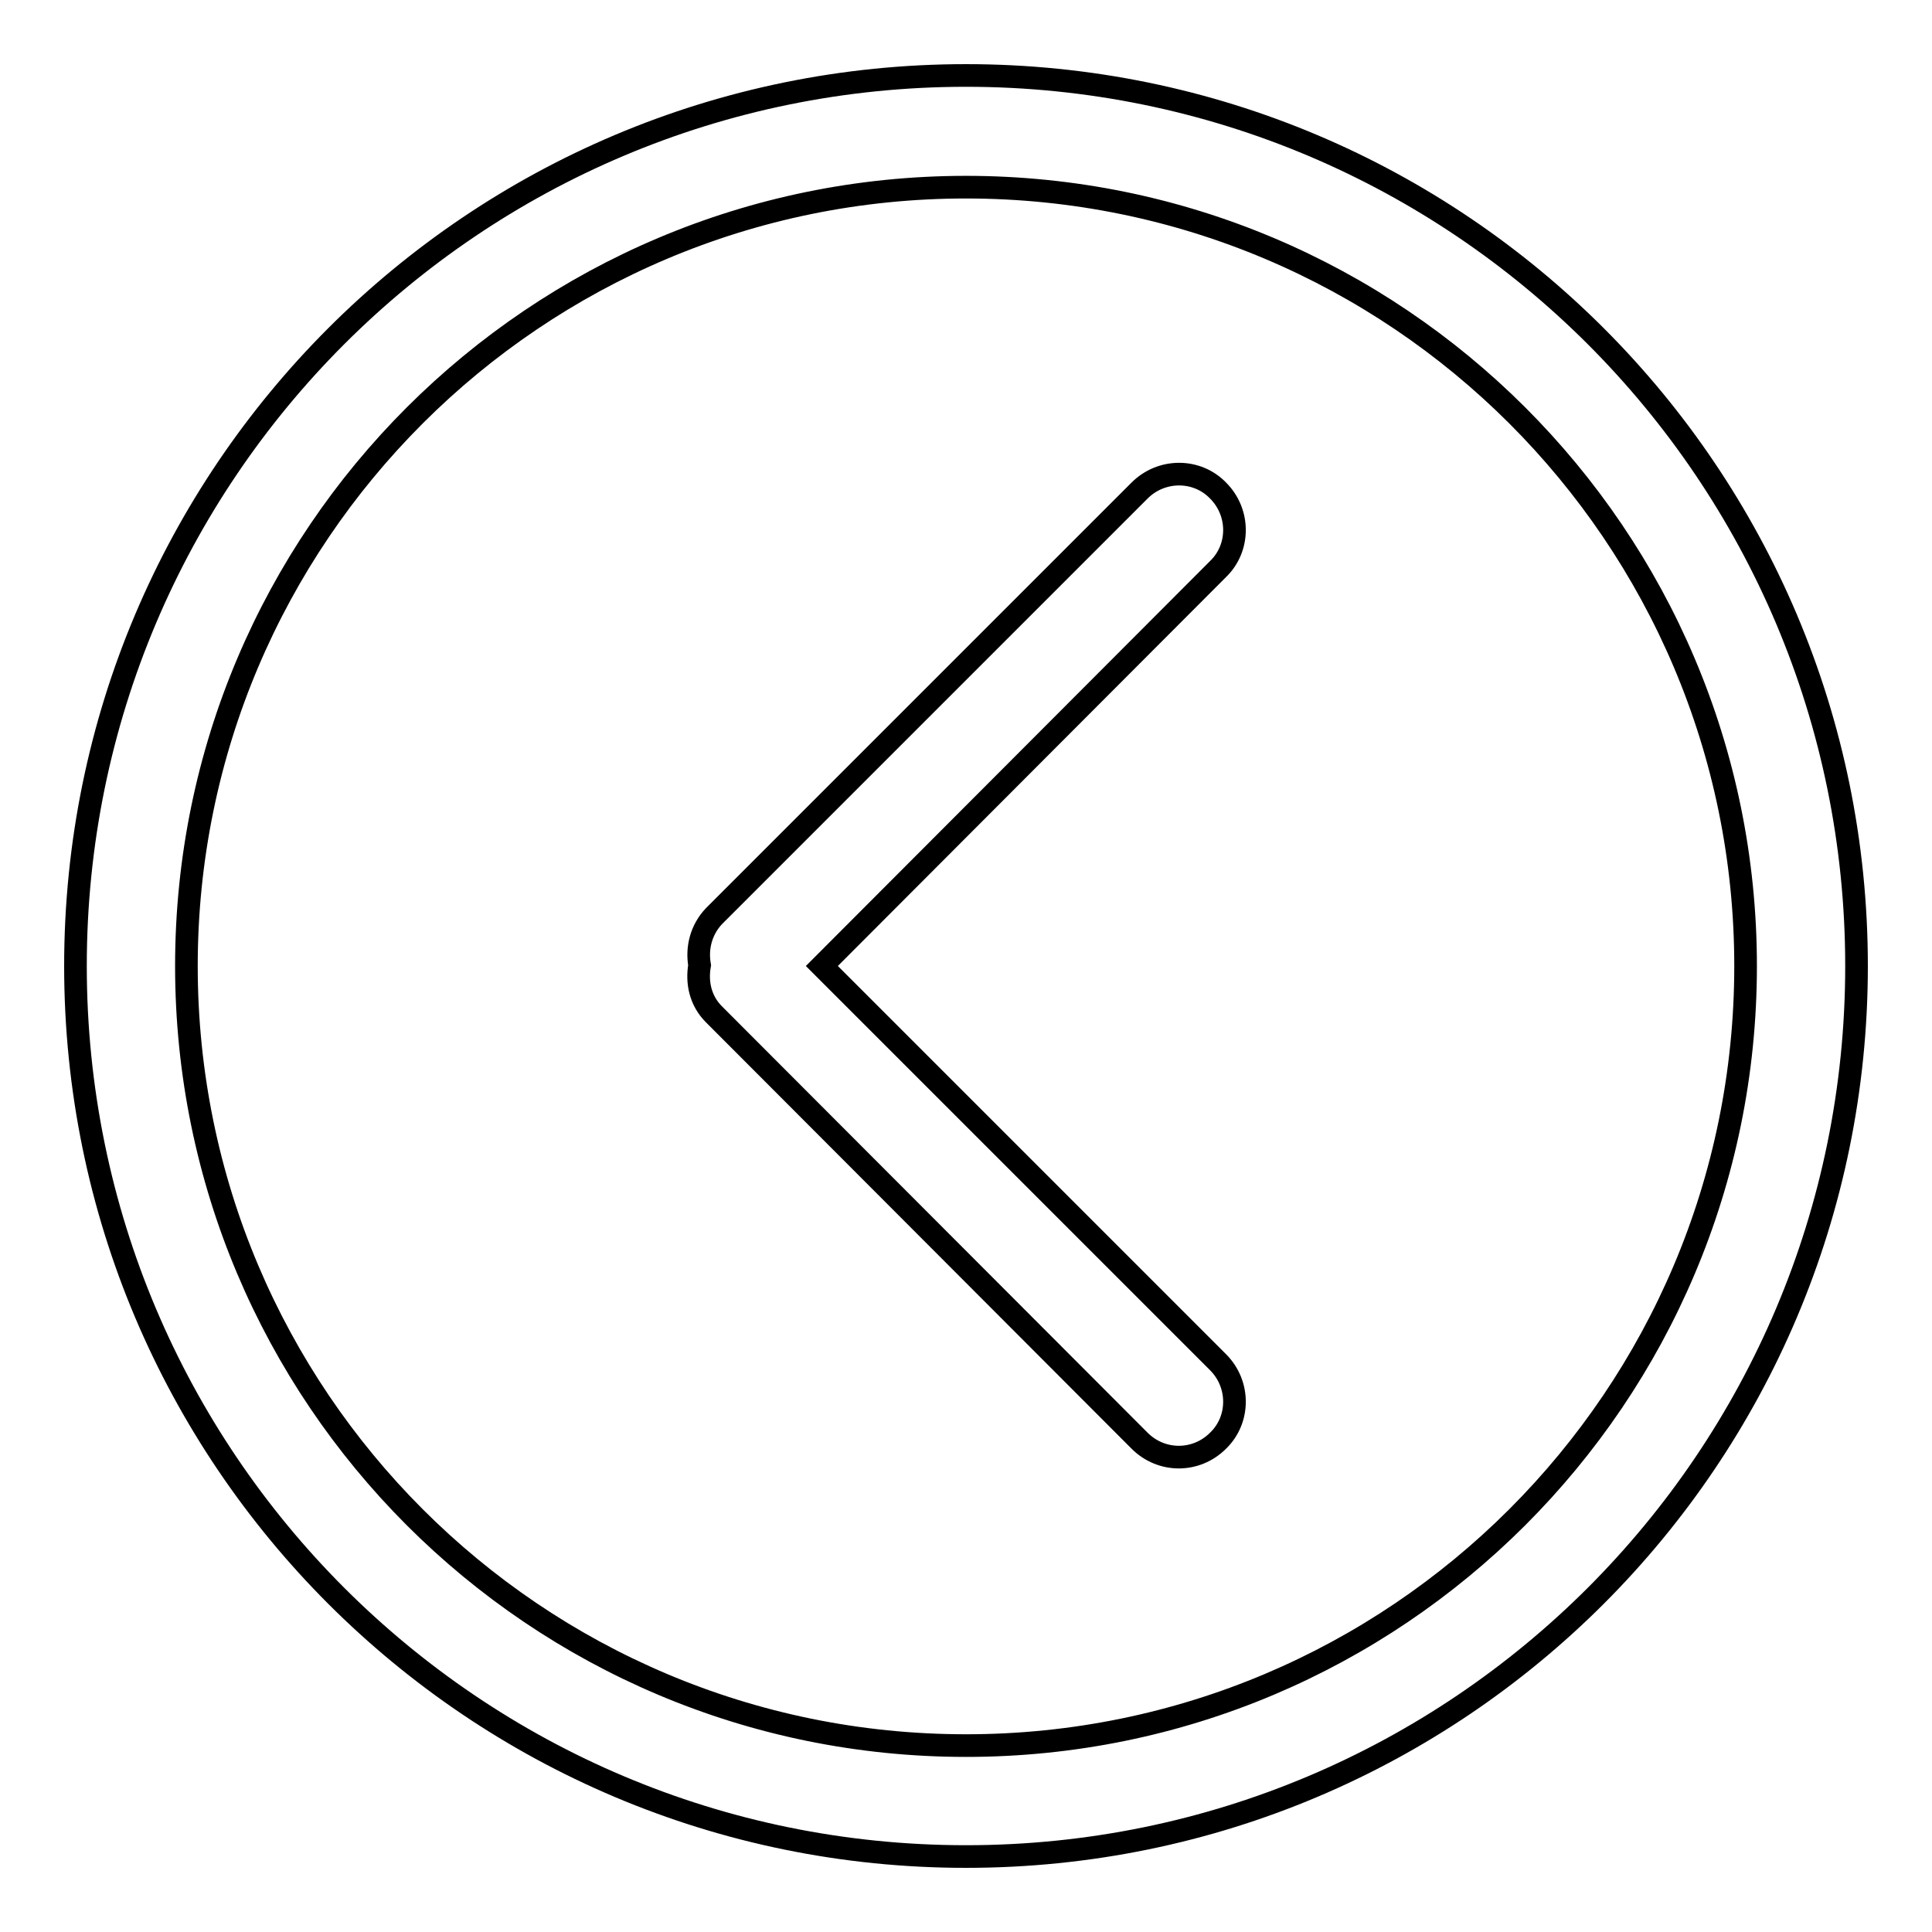 <?xml version="1.0" encoding="utf-8"?>
<!-- Svg Vector Icons : http://www.onlinewebfonts.com/icon -->
<!DOCTYPE svg PUBLIC "-//W3C//DTD SVG 1.1//EN" "http://www.w3.org/Graphics/SVG/1.1/DTD/svg11.dtd">
<svg version="1.1" xmlns="http://www.w3.org/2000/svg" xmlns:xlink="http://www.w3.org/1999/xlink" x="0px" y="0px" viewBox="0 0 256 256" enable-background="new 0 0 256 256" xml:space="preserve">
<g><g><path stroke-width="3" fill-opacity="0" stroke="#000000"  d="M128,246c-65.2,0-118-52.8-118-118C10,62.8,62.8,10,128,10c65.2,0,118,52.8,118,118C246,193.2,193.2,246,128,246z M128,24.8C71,24.8,24.7,71,24.7,128c0,57,46.2,103.3,103.3,103.3c57,0,103.3-46.2,103.3-103.3C231.3,71,185,24.8,128,24.8z M161.4,190.9c-2.9,2.9-7.5,2.9-10.4,0l-56.4-56.5c-1.8-1.8-2.3-4.2-1.9-6.5c-0.4-2.3,0.2-4.7,1.9-6.5L151,65c2.9-2.9,7.6-2.9,10.4,0c2.9,2.9,2.9,7.6,0,10.4L108.9,128l52.5,52.5C164.3,183.4,164.3,188.1,161.4,190.9z"/></g></g>
</svg>